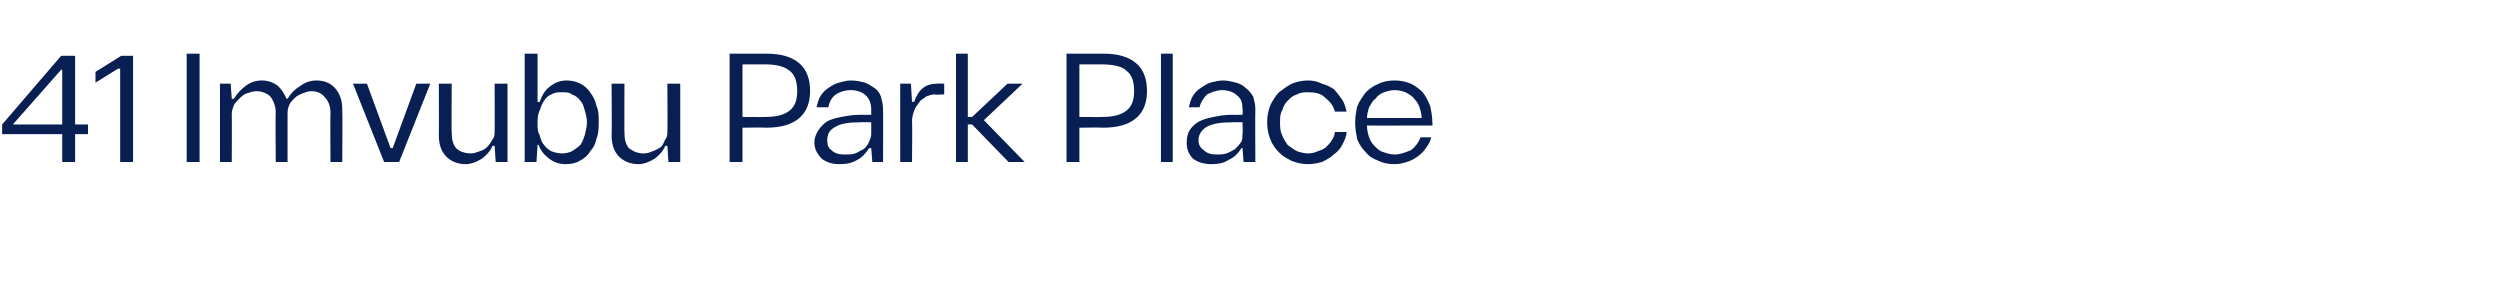 <?xml version="1.0" standalone="no"?><!DOCTYPE svg PUBLIC "-//W3C//DTD SVG 1.1//EN" "http://www.w3.org/Graphics/SVG/1.1/DTD/svg11.dtd"><svg xmlns="http://www.w3.org/2000/svg" version="1.1" width="233px" height="27.1px" viewBox="0 -5 233 27.1" style="top:-5px"><desc>41 Imvubu Park Place</desc><defs/><g id="Polygon30069"><path d="m5.8 7.5H.2v-.9L5.7.2h1.3v6.4h1.2v.9H7v2.6H5.8V7.5zm-.1-6L1.2 6.6h4.6V1.5h-.1zm5.3-.1L8.9 2.7v-1L11.3.2h1.1v9.9h-1.2V1.4h-.2zM17.4 0h1.2v10.1h-1.2V0zm8.3 5.5c0-.6-.2-1.1-.5-1.5c-.3-.3-.8-.5-1.3-.5c-.3 0-.6.1-.9.2c-.3.1-.5.3-.7.5c-.2.2-.4.4-.5.6c-.1.3-.2.5-.2.8c.02 0 0 4.5 0 4.5h-1.1V2.8h1l.1 1.4s.18.03.2 0c.3-.5.7-.9 1.1-1.2c.4-.3.9-.5 1.5-.5c.6 0 1.1.2 1.5.5c.3.3.6.7.8 1.2h.1c.3-.5.7-.9 1.2-1.2c.4-.3.9-.5 1.5-.5c.8 0 1.4.3 1.8.8c.4.5.6 1.1.6 1.9c.03.04 0 4.9 0 4.9h-1.1s-.03-4.6 0-4.6c0-.6-.2-1.1-.5-1.4c-.3-.4-.7-.6-1.3-.6c-.3 0-.5.1-.8.2c-.2.1-.5.2-.7.4c-.2.2-.4.4-.5.6c-.1.2-.2.5-.2.8v4.6h-1.1s-.04-4.61 0-4.6zm10.1 4.6l-2.9-7.3h1.3l2.2 6h.2l2.2-6h1.3l-2.9 7.3h-1.4zm10.1-1.5c-.2.5-.6.9-1 1.2c-.5.3-1 .5-1.5.5c-.8 0-1.4-.3-1.8-.7c-.5-.5-.7-1.2-.7-2c.02 0 0-4.8 0-4.8h1.2s-.03 4.54 0 4.5c0 .7.1 1.1.4 1.5c.3.3.8.5 1.4.5c.3 0 .5-.1.8-.2c.3-.1.5-.2.7-.4c.2-.2.4-.5.5-.7c.2-.2.2-.5.2-.8c.02.04 0-4.4 0-4.4h1.2v7.3h-1.1l-.1-1.5s-.17-.03-.2 0zm3 1.5V0h1.2v4.5s.16.02.2 0c.2-.6.5-1.1.9-1.4c.5-.4 1-.6 1.6-.6c.5 0 .9.1 1.3.3c.4.2.7.5.9.8c.3.4.5.8.6 1.3c.2.4.2.9.2 1.5c0 .5 0 1-.2 1.5c-.1.5-.3.9-.6 1.2c-.2.4-.6.7-1 .9c-.3.2-.8.3-1.3.3c-.6 0-1.1-.2-1.5-.5c-.4-.3-.8-.7-1-1.3h-.1l-.1 1.6h-1.1zm3.5-6.5c-.4 0-.7 0-1 .2c-.3.1-.5.3-.7.6c-.2.3-.3.6-.4.9c-.2.4-.2.8-.2 1.2c0 .4 0 .8.2 1.1c.1.4.2.7.4.9c.2.3.5.5.7.6c.3.1.6.2 1 .2c.3 0 .7-.1.9-.2c.3-.2.6-.4.8-.6c.2-.3.3-.6.4-.9c.1-.4.2-.8.2-1.2c0-.4-.1-.8-.2-1.1c-.1-.4-.2-.7-.4-.9c-.2-.3-.5-.5-.8-.6c-.2-.2-.6-.2-.9-.2zm9.6 5c-.2.5-.6.9-1 1.2c-.5.3-1 .5-1.5.5c-.8 0-1.4-.3-1.8-.7c-.5-.5-.7-1.2-.7-2c.04 0 0-4.8 0-4.8h1.2s-.02 4.54 0 4.5c0 .7.1 1.1.4 1.5c.4.3.8.5 1.4.5c.3 0 .6-.1.8-.2c.3-.1.5-.2.8-.4c.2-.2.3-.5.4-.7c.2-.2.2-.5.2-.8c.03.04 0-4.4 0-4.4h1.2v7.3h-1.1l-.1-1.5s-.15-.03-.2 0zM68 0h3.4c1.4 0 2.4.3 3.1.9c.7.6 1 1.5 1 2.6c0 1-.3 1.9-1 2.5c-.7.6-1.7.9-3.1.9c-.03-.03-2.2 0-2.2 0v3.2H68V0zm3.3 5.9c1.1 0 1.8-.2 2.3-.6c.5-.4.7-1 .7-1.8c0-.9-.2-1.5-.7-1.9c-.5-.4-1.2-.6-2.3-.6h-2.1v4.9s2.13.02 2.1 0zm9.9-.7c0-.6-.2-1-.5-1.3c-.3-.3-.8-.5-1.4-.5c-.6 0-1.1.2-1.4.4c-.4.3-.6.7-.7 1.2h-1.1c.1-.4.2-.8.4-1.1c.2-.3.4-.5.7-.7c.3-.2.6-.4 1-.5c.4-.1.7-.2 1.1-.2c.5 0 .9.1 1.3.2c.3.1.6.3.9.5c.3.2.5.5.6.8c.1.4.2.7.2 1.2c.02-.01 0 4.9 0 4.9h-1l-.1-1.3s-.18.03-.2 0c-.3.5-.7.9-1.1 1.1c-.5.3-1 .4-1.7.4c-.7 0-1.2-.2-1.6-.5c-.4-.4-.7-.9-.7-1.5c0-.5.2-.9.4-1.2c.2-.3.5-.6.8-.8c.4-.2.8-.3 1.3-.4c.5-.1 1.1-.2 1.7-.2c-.01.01 1.1 0 1.1 0v-.5zm0 1.2s-1.05-.03-1.1 0c-.9 0-1.7.1-2.2.4c-.6.3-.8.7-.8 1.3c0 .4.1.7.4.9c.3.3.7.4 1.2.4c.4 0 .7 0 1-.1c.3-.1.5-.3.8-.4c.2-.2.4-.4.5-.7c.1-.2.2-.5.2-.7V6.4zM88 3.8s-.86.05-.9 0c-.3 0-.5.1-.8.2c-.2.2-.5.3-.6.5c-.2.3-.4.5-.5.8c-.1.3-.2.6-.2 1c.04-.01 0 3.8 0 3.8h-1.1V2.8h1l.1 1.7s.22-.05.2 0c.4-1.2 1.1-1.7 2.1-1.7c-.04-.04.7 0 .7 0v1zm1.1 6.3V0h1.1v5.9h.4l3.3-3.1h1.4l-3.6 3.4l3.8 3.9H94l-3.4-3.5h-.4v3.5h-1.1zM99.4 0h3.4c1.4 0 2.4.3 3.1.9c.7.6 1 1.5 1 2.6c0 1-.3 1.9-1 2.5c-.7.6-1.7.9-3.1.9c-.03-.03-2.2 0-2.2 0v3.2h-1.2V0zm3.3 5.9c1.1 0 1.8-.2 2.3-.6c.5-.4.7-1 .7-1.8c0-.9-.2-1.5-.7-1.9c-.4-.4-1.2-.6-2.3-.6h-2.1v4.9s2.13.02 2.1 0zm5.5-5.9h1.1v10.1h-1.1V0zm7.6 5.2c0-.6-.1-1-.5-1.3c-.3-.3-.8-.5-1.4-.5c-.5 0-1 .2-1.4.4c-.3.3-.6.7-.7 1.2h-1c.1-.4.2-.8.4-1.1c.2-.3.4-.5.7-.7c.3-.2.6-.4.9-.5c.4-.1.8-.2 1.2-.2c.4 0 .8.1 1.2.2c.4.1.7.3.9.5c.3.2.5.5.7.8c.1.4.2.7.2 1.2c-.03-.01 0 4.9 0 4.9h-1.1l-.1-1.3s-.13.03-.1 0c-.3.5-.7.9-1.2 1.1c-.4.3-1 .4-1.6.4c-.7 0-1.3-.2-1.7-.5c-.4-.4-.6-.9-.6-1.5c0-.5.1-.9.3-1.2c.2-.3.5-.6.9-.8c.4-.2.8-.3 1.3-.4c.5-.1 1-.2 1.6-.2c.04.01 1.1 0 1.1 0c0 0 .05-.49 0-.5zm0 1.2s-1-.03-1 0c-1 0-1.7.1-2.3.4c-.5.3-.8.7-.8 1.3c0 .4.2.7.5.9c.3.3.7.4 1.2.4c.3 0 .6 0 .9-.1c.3-.1.6-.3.8-.4c.2-.2.4-.4.6-.7c.1-.2.1-.5.1-.7c.05-.04 0-1.1 0-1.1zm8.6-1c-.1-.5-.4-.9-.9-1.3c-.4-.4-.9-.5-1.6-.5c-.3 0-.7 0-1 .2c-.4.1-.6.3-.9.6c-.2.2-.4.5-.5.9c-.2.3-.2.7-.2 1.1c0 .4 0 .8.2 1.2c.1.3.3.6.5.9c.3.2.5.4.9.6c.3.1.7.2 1 .2c.4 0 .7-.1.9-.2c.3-.1.6-.2.8-.4c.2-.2.4-.4.5-.6c.2-.3.3-.5.3-.8h1.1c0 .4-.2.8-.4 1.2c-.2.4-.5.7-.8.9c-.3.3-.7.5-1.1.7c-.4.1-.8.2-1.3.2c-.5 0-1-.1-1.5-.3c-.4-.2-.8-.4-1.2-.8c-.3-.3-.6-.7-.8-1.2c-.2-.5-.3-1-.3-1.6c0-.6.1-1.1.3-1.6c.2-.4.5-.9.8-1.2c.4-.3.8-.6 1.2-.8c.5-.2 1-.3 1.5-.3c.5 0 .9.1 1.3.3c.4.1.8.3 1.1.5c.3.3.5.6.8 1c.2.3.3.7.4 1.1h-1.1zm9 2.4c-.1.4-.3.7-.5 1c-.2.3-.5.6-.8.8c-.3.2-.6.4-1 .5c-.3.1-.7.2-1.1.2c-.6 0-1.1-.1-1.5-.3c-.5-.2-.9-.4-1.2-.8c-.3-.3-.6-.7-.8-1.2c-.1-.5-.2-1-.2-1.6c0-.5.1-1.1.2-1.5c.2-.5.5-.9.8-1.3c.3-.3.7-.6 1.2-.8c.4-.2.9-.3 1.5-.3c.5 0 1 .1 1.5.3c.4.2.8.5 1.1.8c.3.4.5.8.7 1.3c.1.5.2 1 .2 1.6c.03 0 0 .2 0 .2c0 0-6.13.01-6.1 0c0 .4.1.8.2 1.1c.1.3.3.6.5.8c.3.3.5.5.9.6c.3.1.6.2 1 .2c.5 0 1-.2 1.5-.4c.4-.3.7-.7.9-1.2h1zm-.9-1.8c0-.3-.1-.7-.2-1c-.1-.3-.3-.6-.5-.8c-.2-.3-.5-.4-.8-.6c-.3-.1-.6-.2-1-.2c-.4 0-.7.1-1 .2c-.3.1-.6.3-.8.6c-.3.2-.4.5-.6.8c-.1.3-.2.7-.2 1h5.1z" stroke="none" fill="#081f53"/></g></svg>